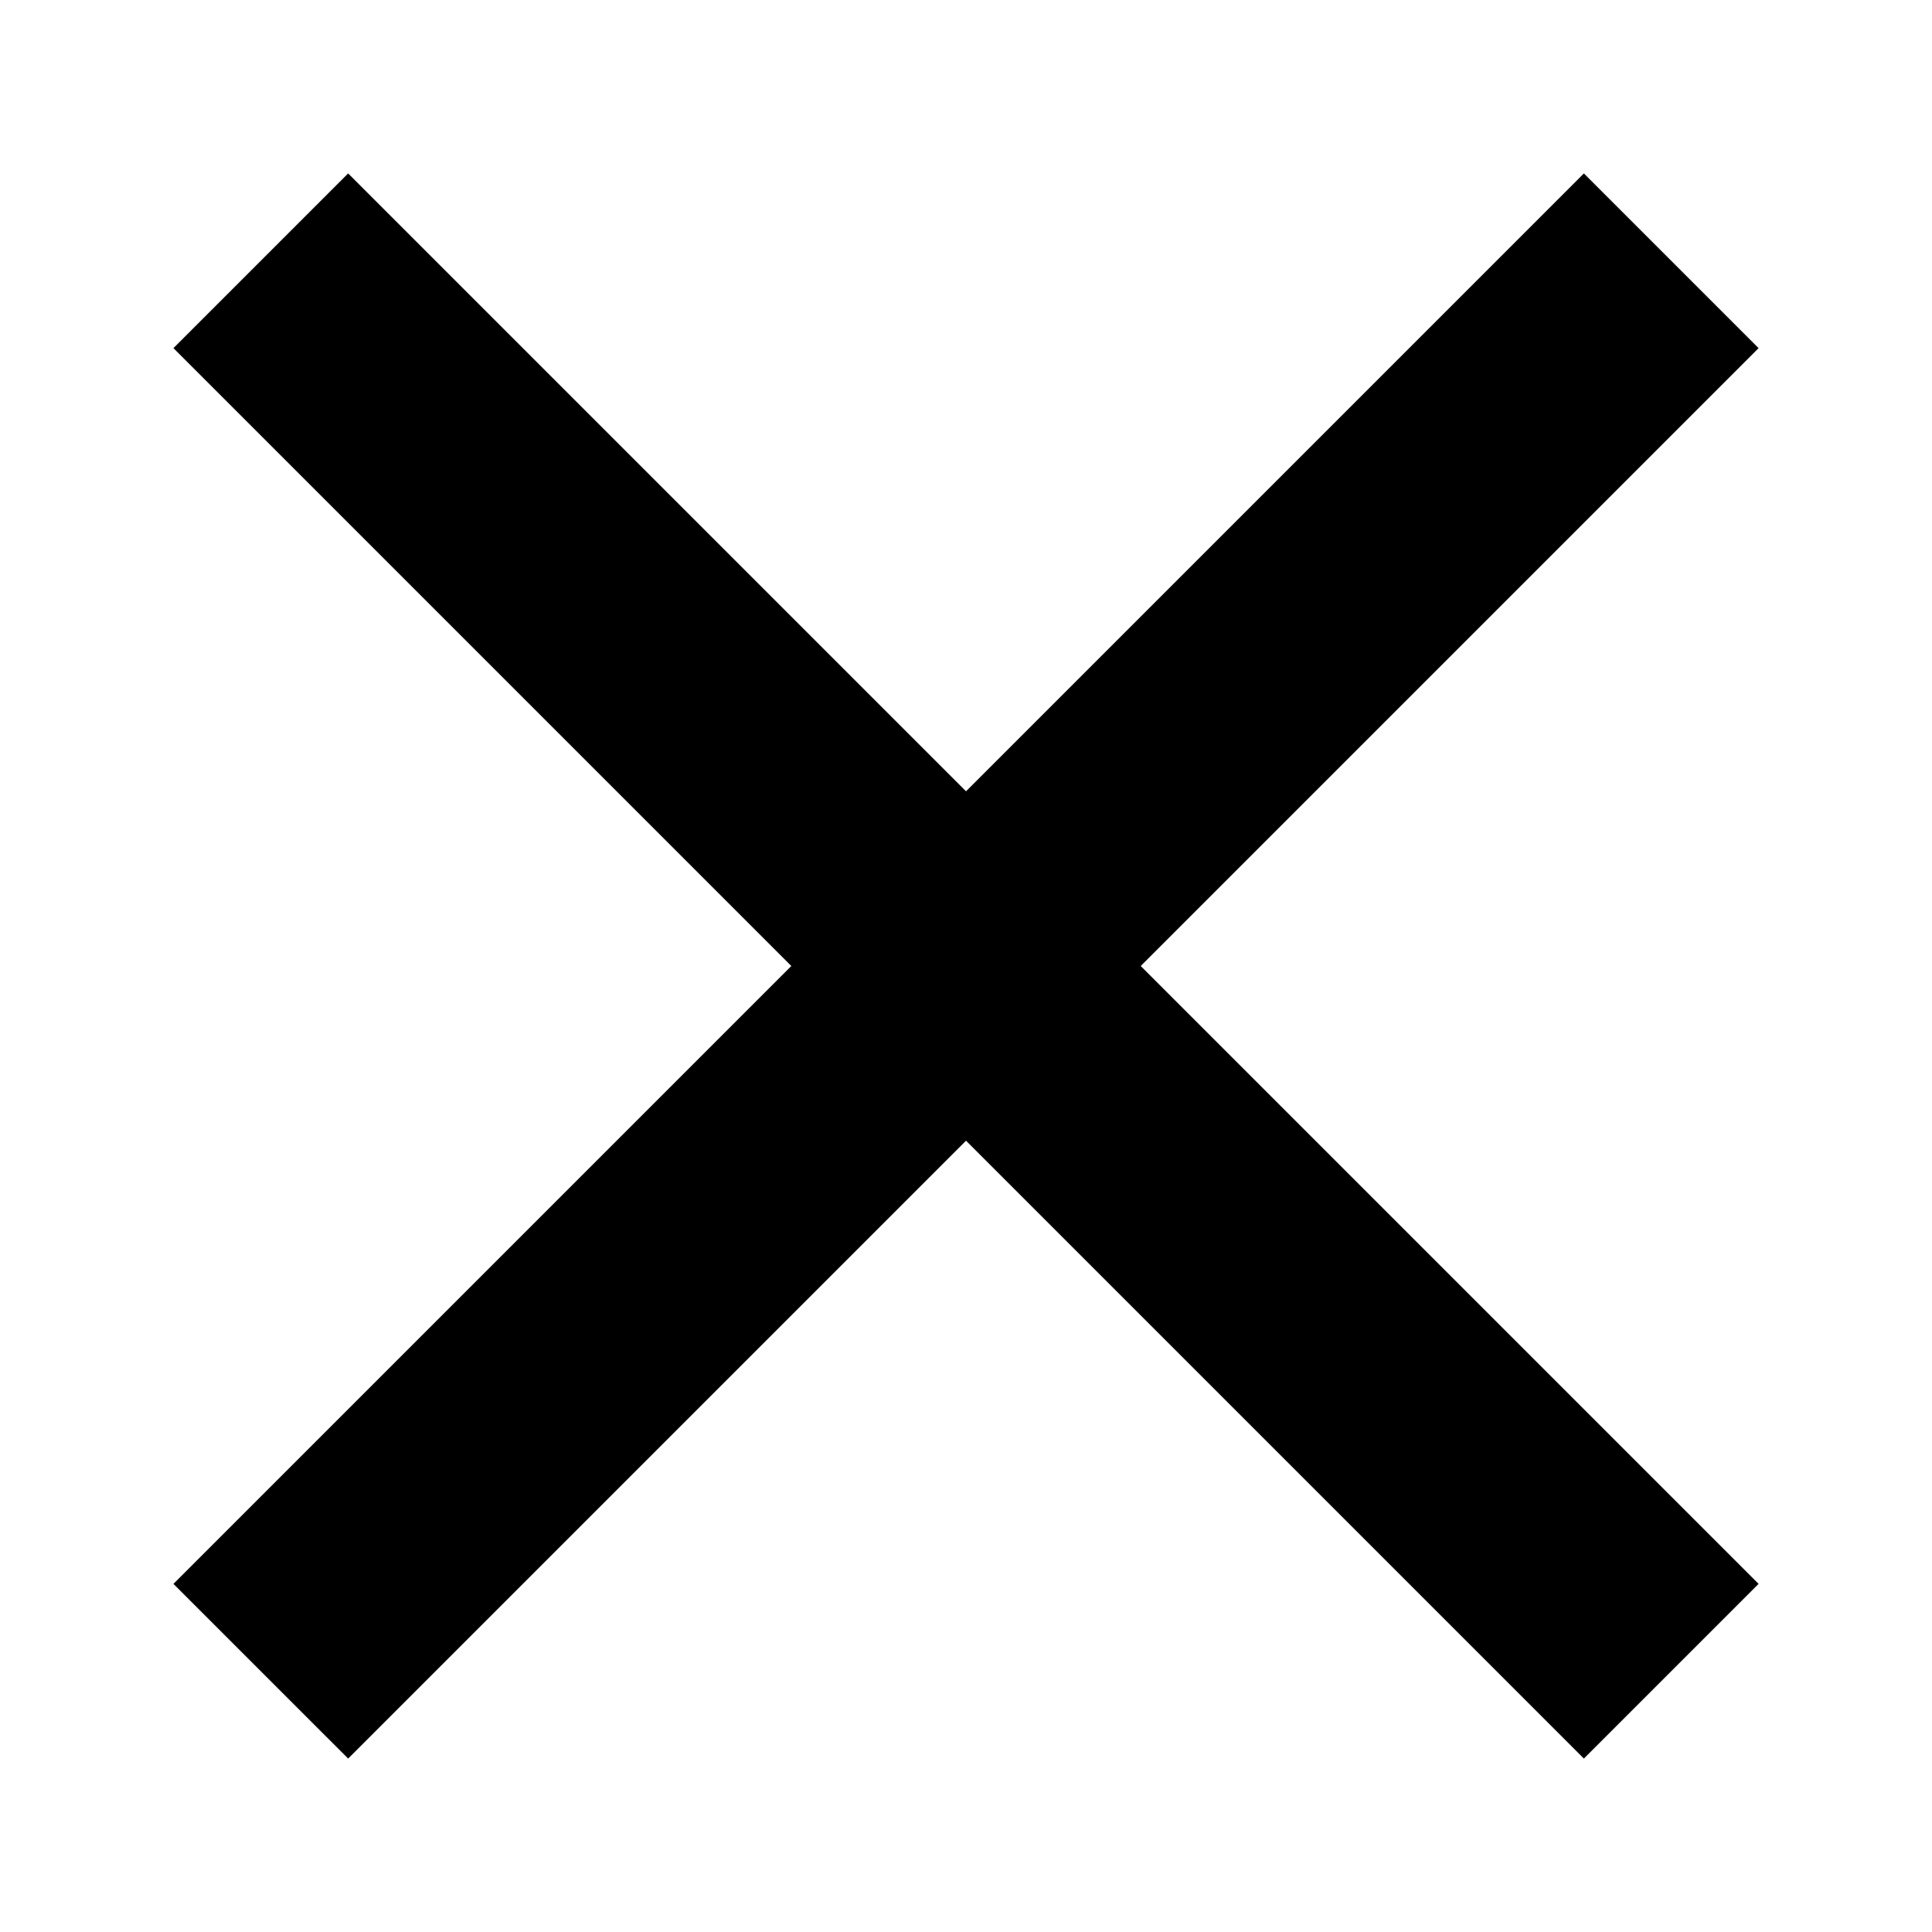 <?xml version="1.0" encoding="UTF-8"?>
<!-- Uploaded to: ICON Repo, www.iconrepo.com, Generator: ICON Repo Mixer Tools -->
<svg fill="#000000" width="800px" height="800px" version="1.1" viewBox="144 144 512 512" xmlns="http://www.w3.org/2000/svg">
 <path d="m610.04 236.26-46.297-46.301-163.74 163.74-163.74-163.74-46.301 46.301 163.74 163.74-163.74 163.74 46.301 46.297 163.74-163.74 163.74 163.74 46.297-46.297-163.74-163.74z"/>
</svg>